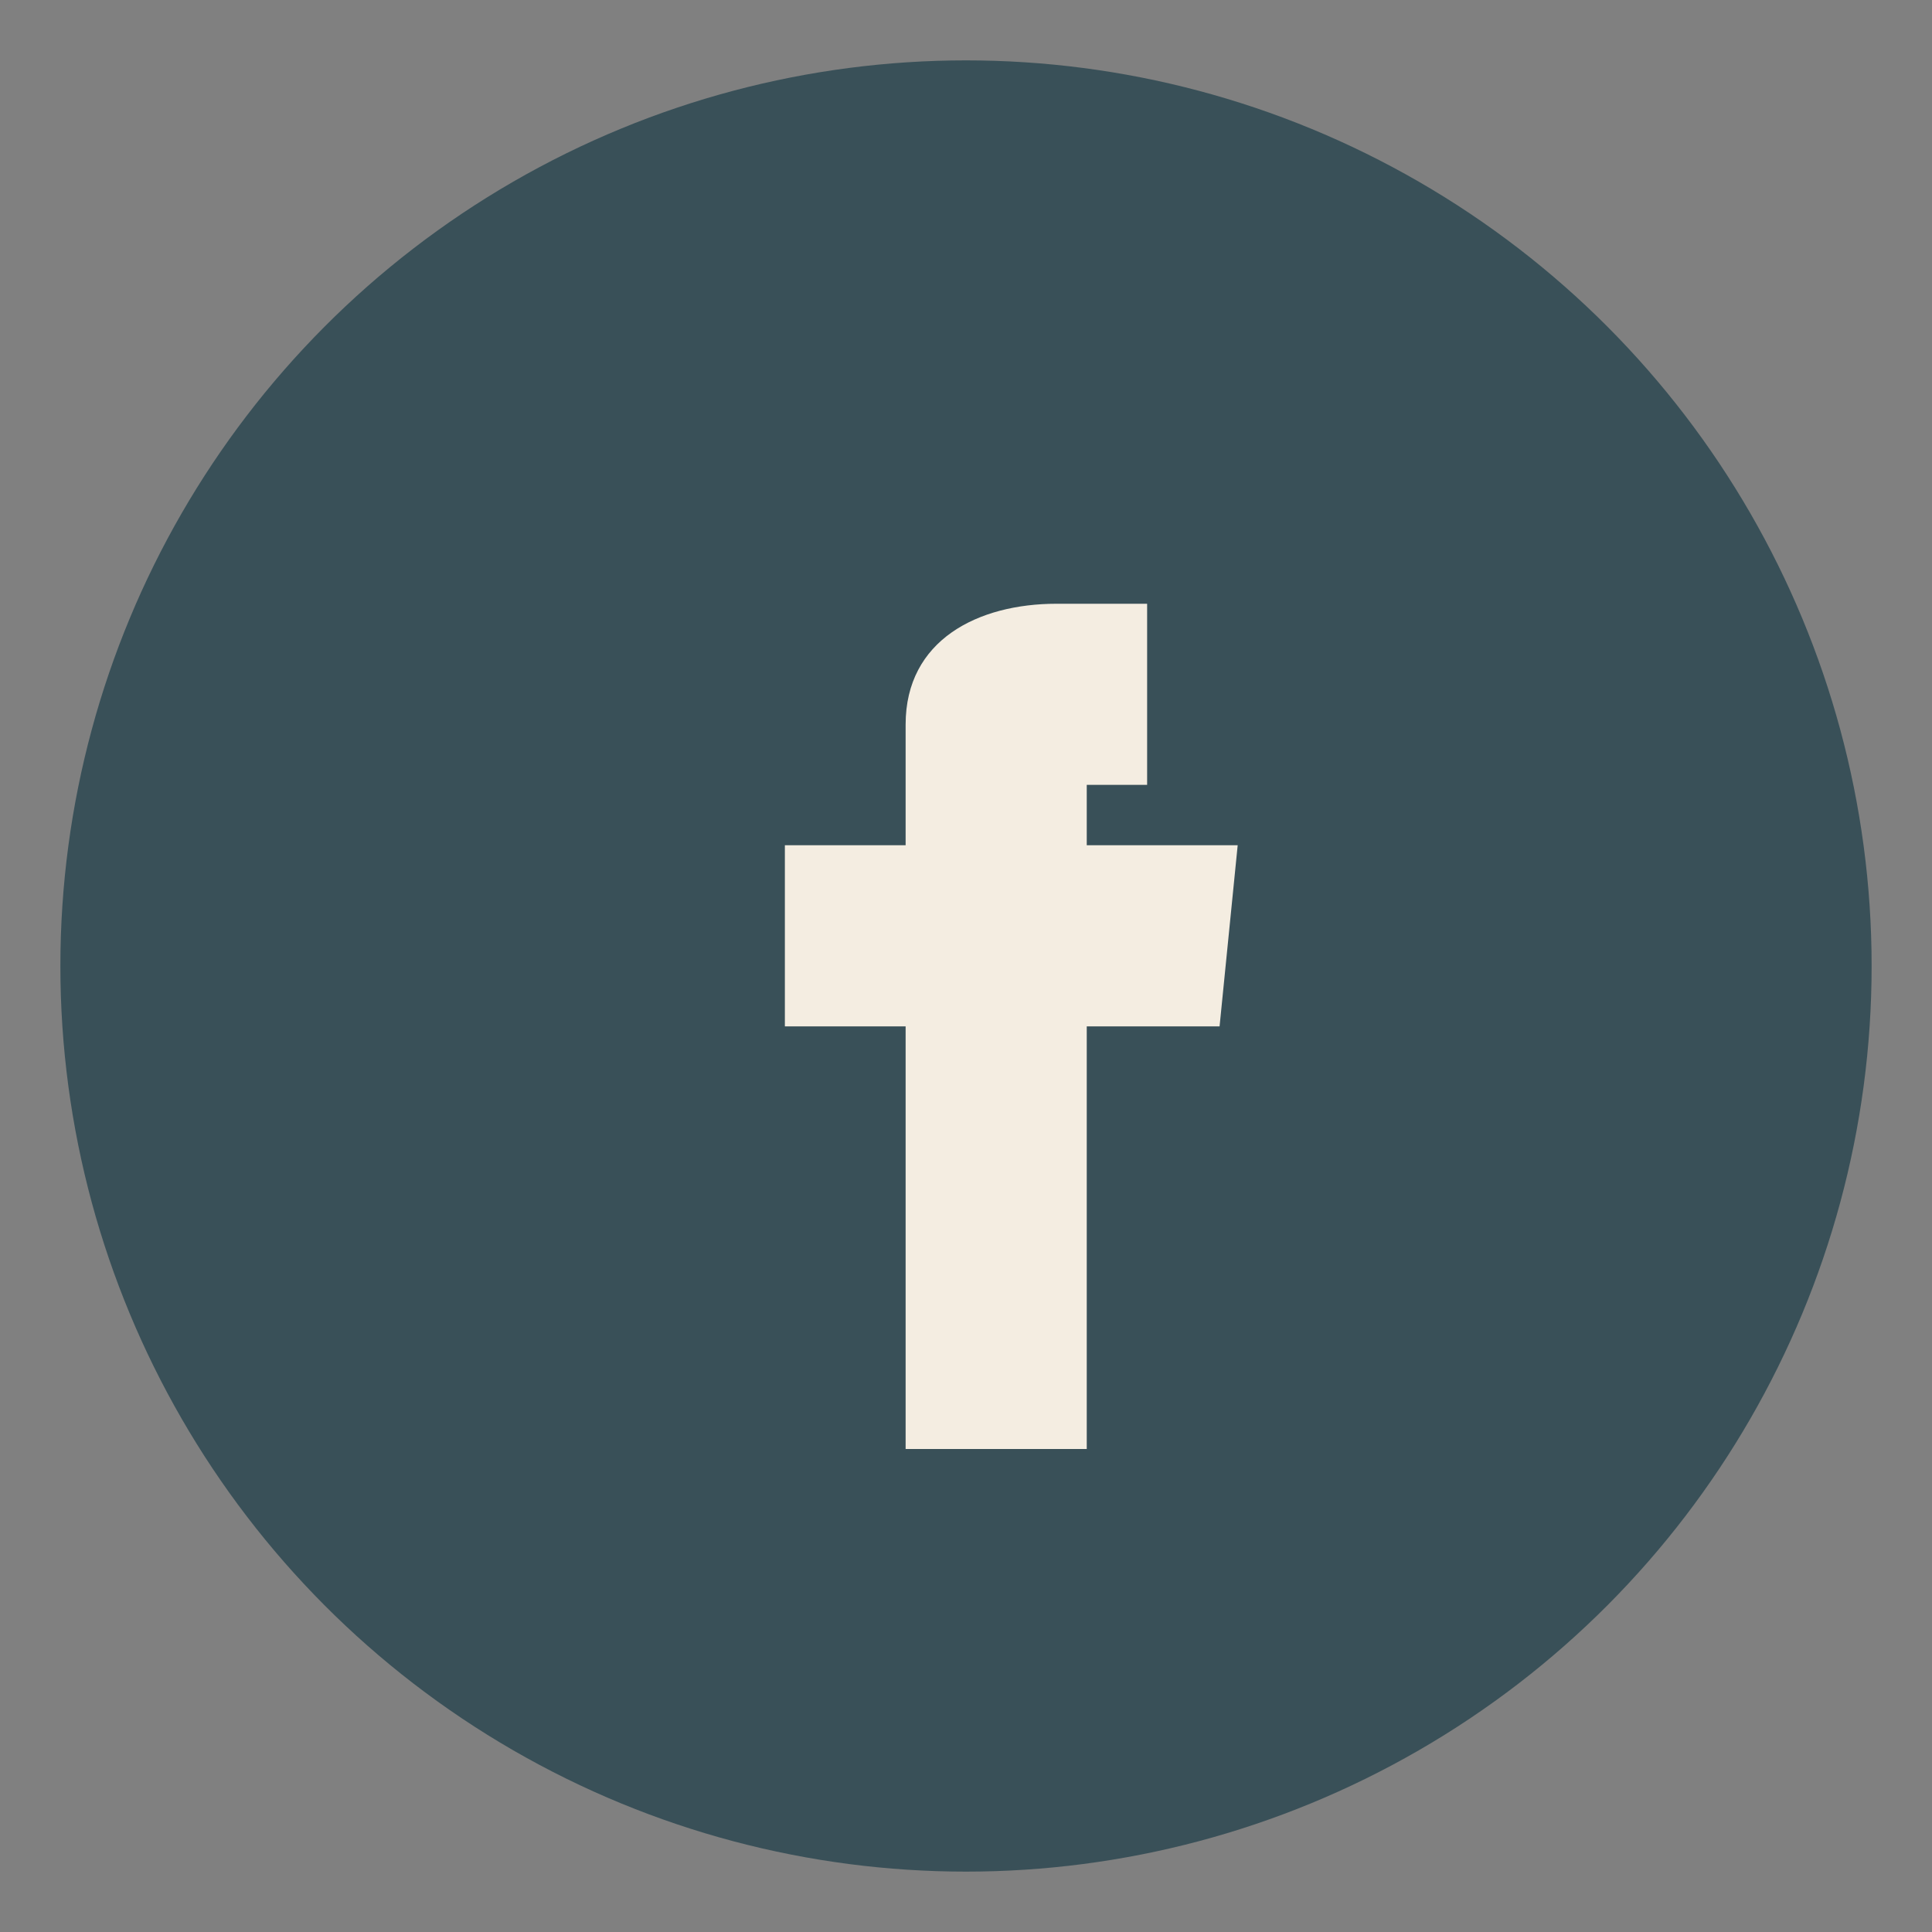 <?xml version="1.0" encoding="UTF-8"?>
<svg xmlns="http://www.w3.org/2000/svg" width="32" height="32" viewBox="0 0 32 32"><rect x="0" y="0" width="32" height="32" fill="#808080" stroke="none"/><circle cx="16" cy="16" r="15" fill="#395058"/><path d="M18 10v4h2.5l-.3 3H18v7h-3v-7h-2v-3h2v-2c0-1.4 1.2-2 2.5-2h1.5v3h-1z" fill="#F4EDE1"/></svg>